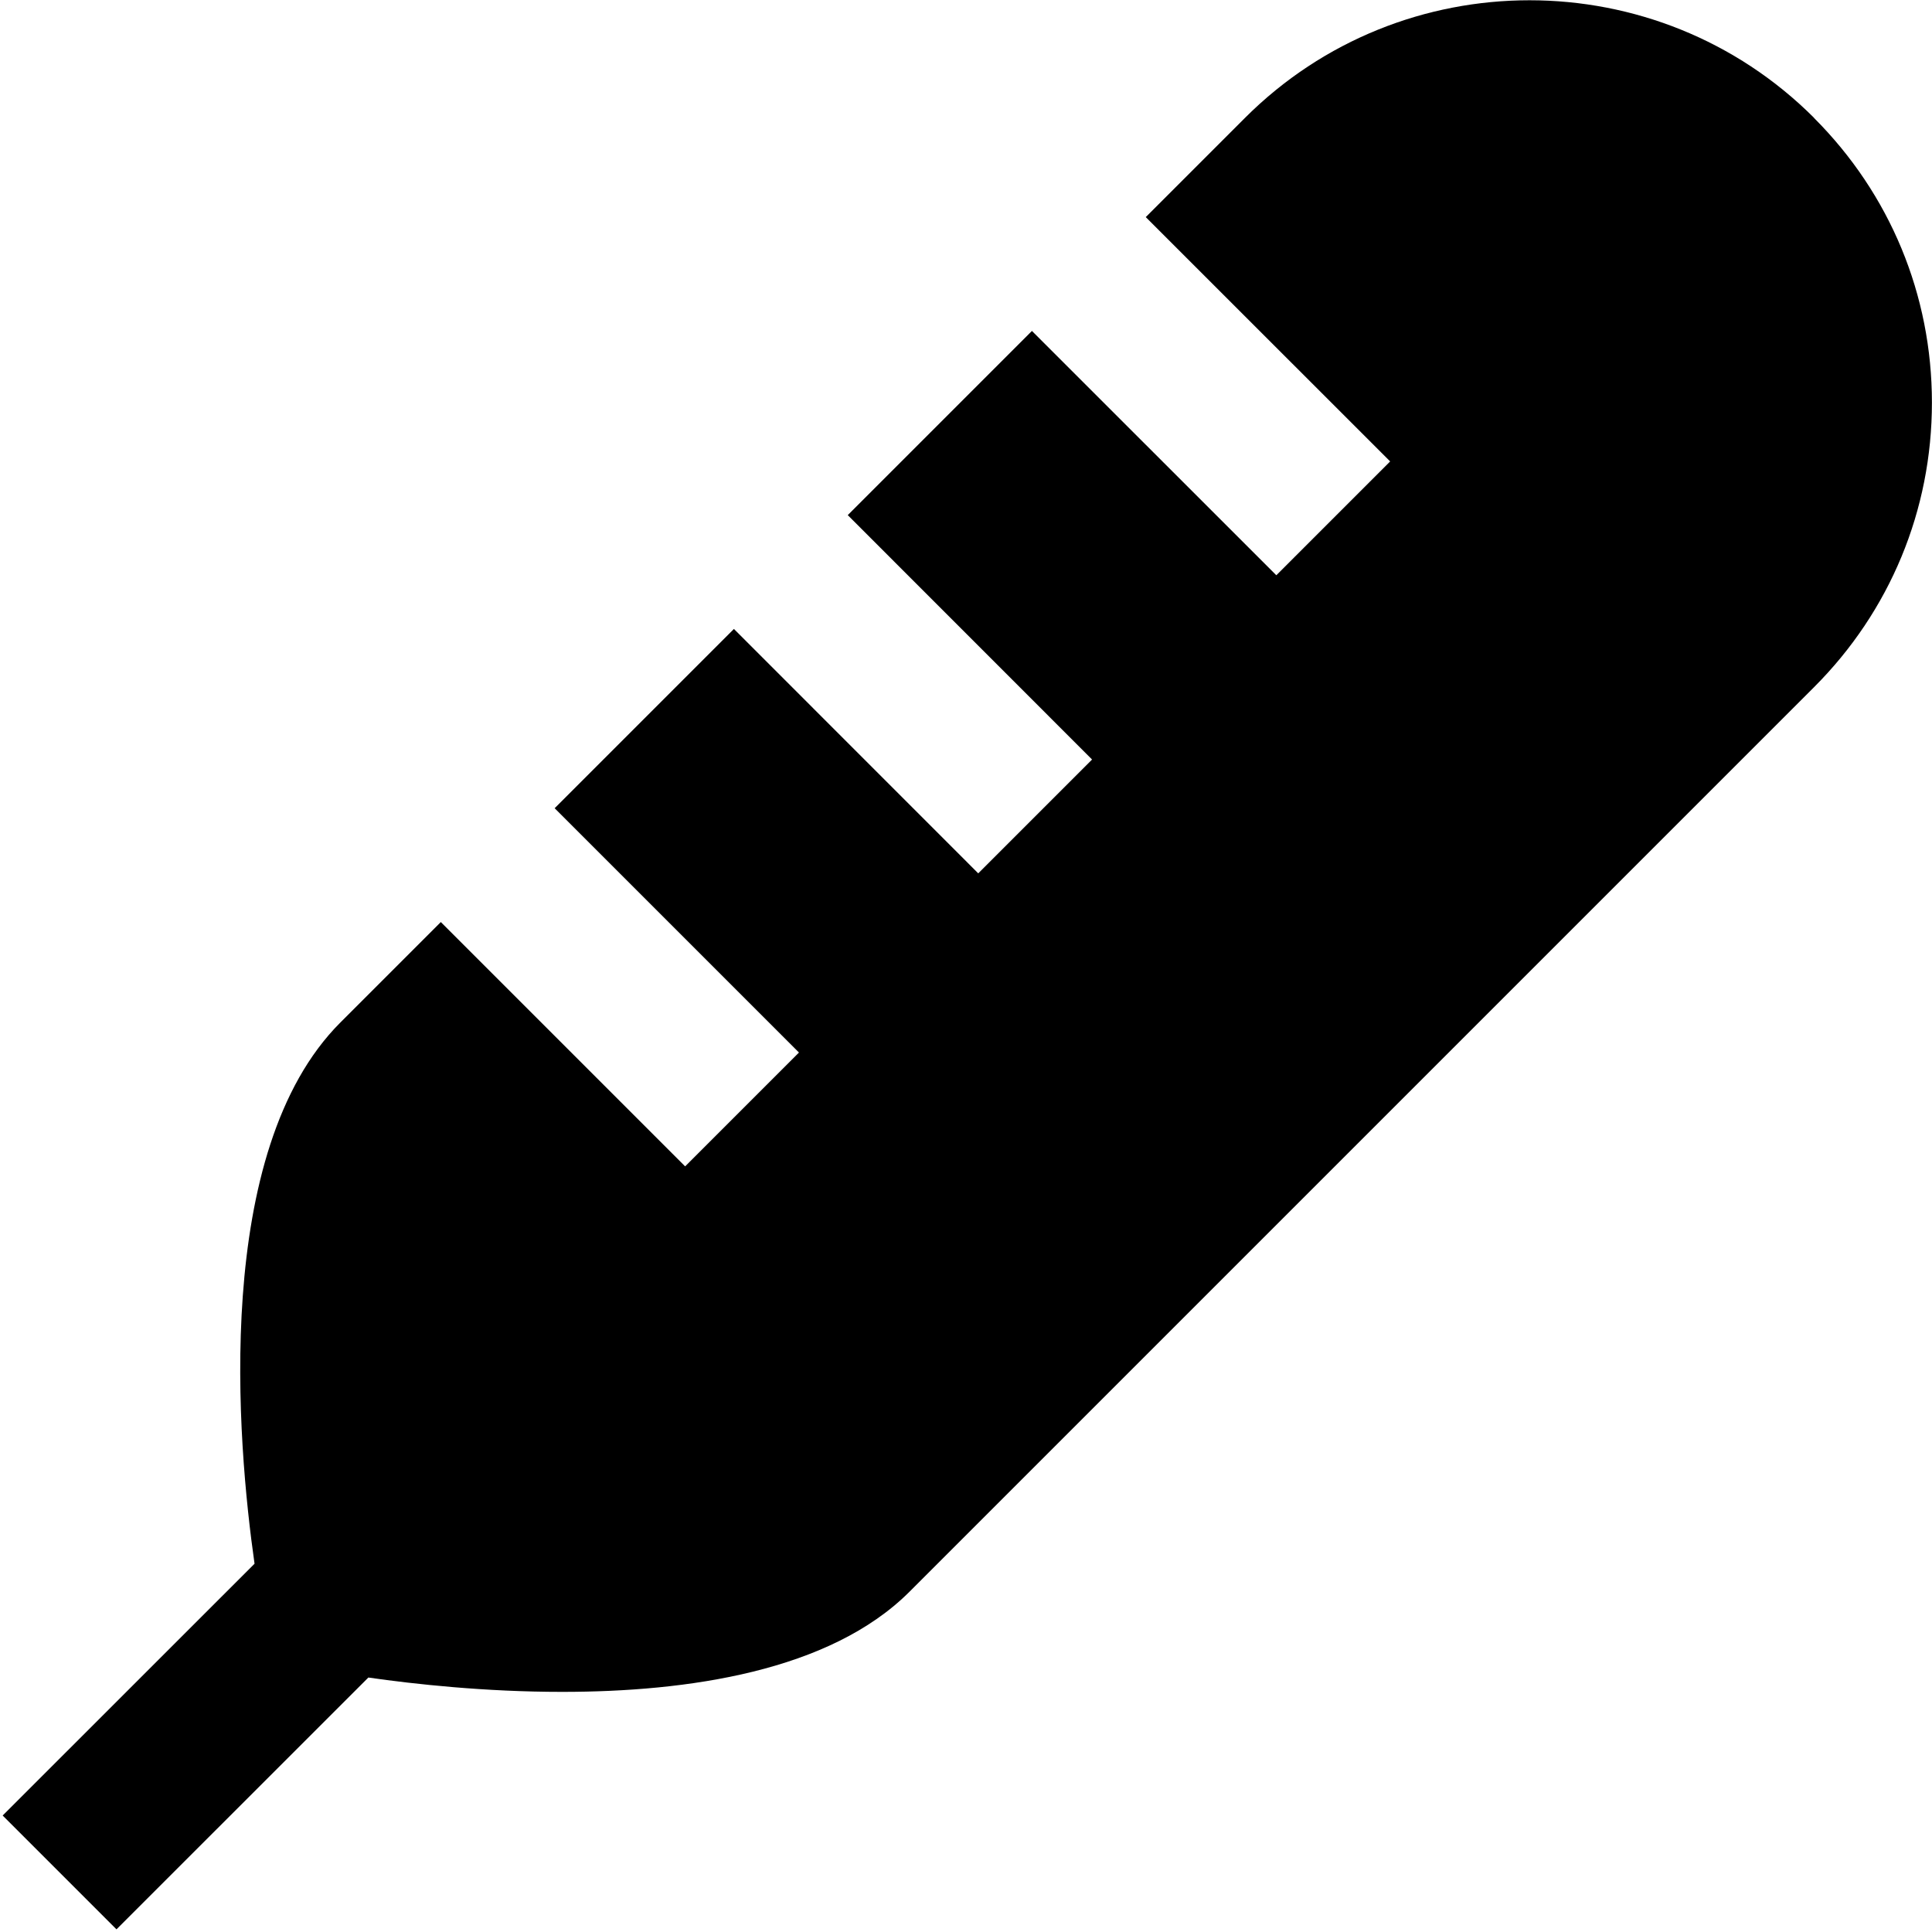<?xml version="1.0" encoding="UTF-8"?>
<svg xmlns="http://www.w3.org/2000/svg" id="Layer_1" data-name="Layer 1" viewBox="0 0 24 24">
  <path d="m22.536,1.465c-1.949-1.949-5.122-1.949-7.071,0l-1.232,1.232,3.036,3.035-1.414,1.414-3.036-3.035-2.288,2.288,3.035,3.036-1.414,1.414-3.035-3.036-2.227,2.227,3.035,3.035-1.414,1.414-3.035-3.035-1.247,1.247c-1.598,1.597-1.281,5.221-1.067,6.724L.033,22.553l1.414,1.414,3.129-3.128c.572.082,1.448.178,2.407.178,1.559,0,3.327-.255,4.316-1.245l11.236-11.236c.944-.944,1.464-2.199,1.464-3.535s-.52-2.591-1.464-3.535Z"/>
</svg>
